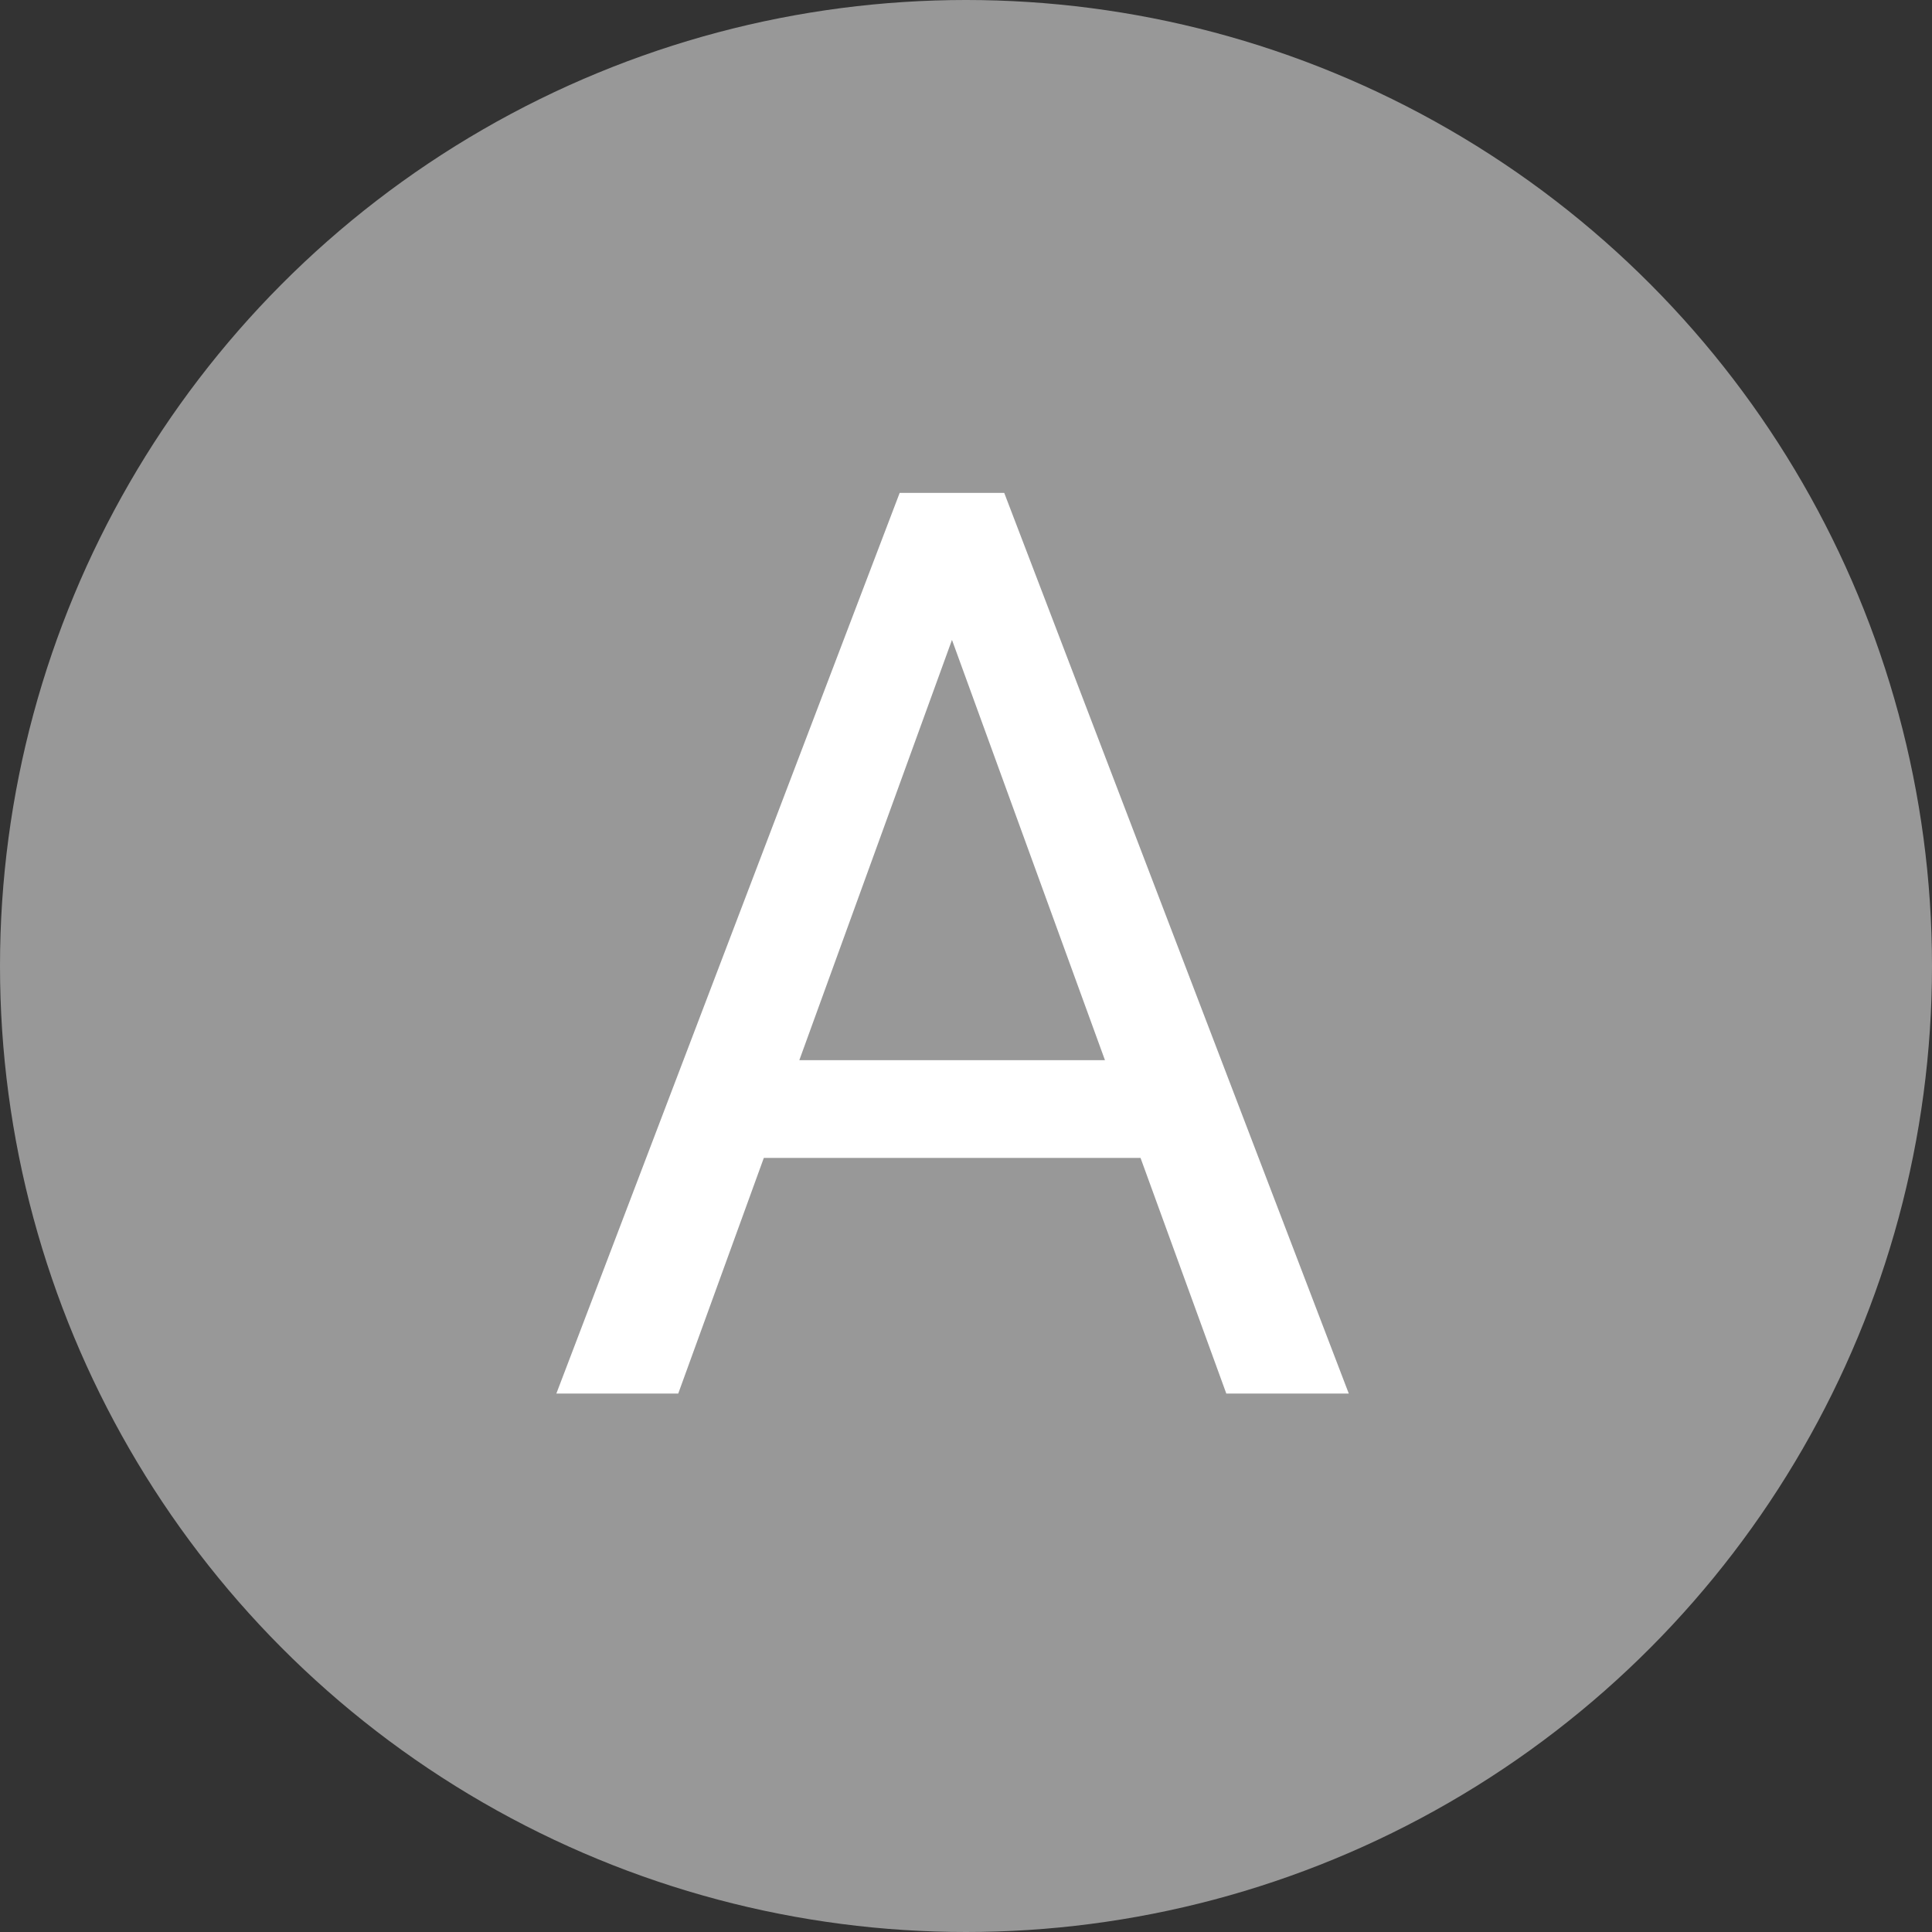 <?xml version="1.0" encoding="UTF-8"?> <svg xmlns="http://www.w3.org/2000/svg" width="61" height="61" viewBox="0 0 61 61" fill="none"><rect x="0" y="0" width="61" height="61" fill="#333333" stroke="none"/> <circle cx="30.5" cy="30.5" r="30.5" fill="#989898"></circle> <path d="M30.828 18.082L21.414 44H17.566L28.406 15.562H30.887L30.828 18.082ZM38.719 44L29.285 18.082L29.227 15.562H31.707L42.586 44H38.719ZM38.23 33.473V36.559H22.254V33.473H38.23Z" fill="white"></path> </svg> 
